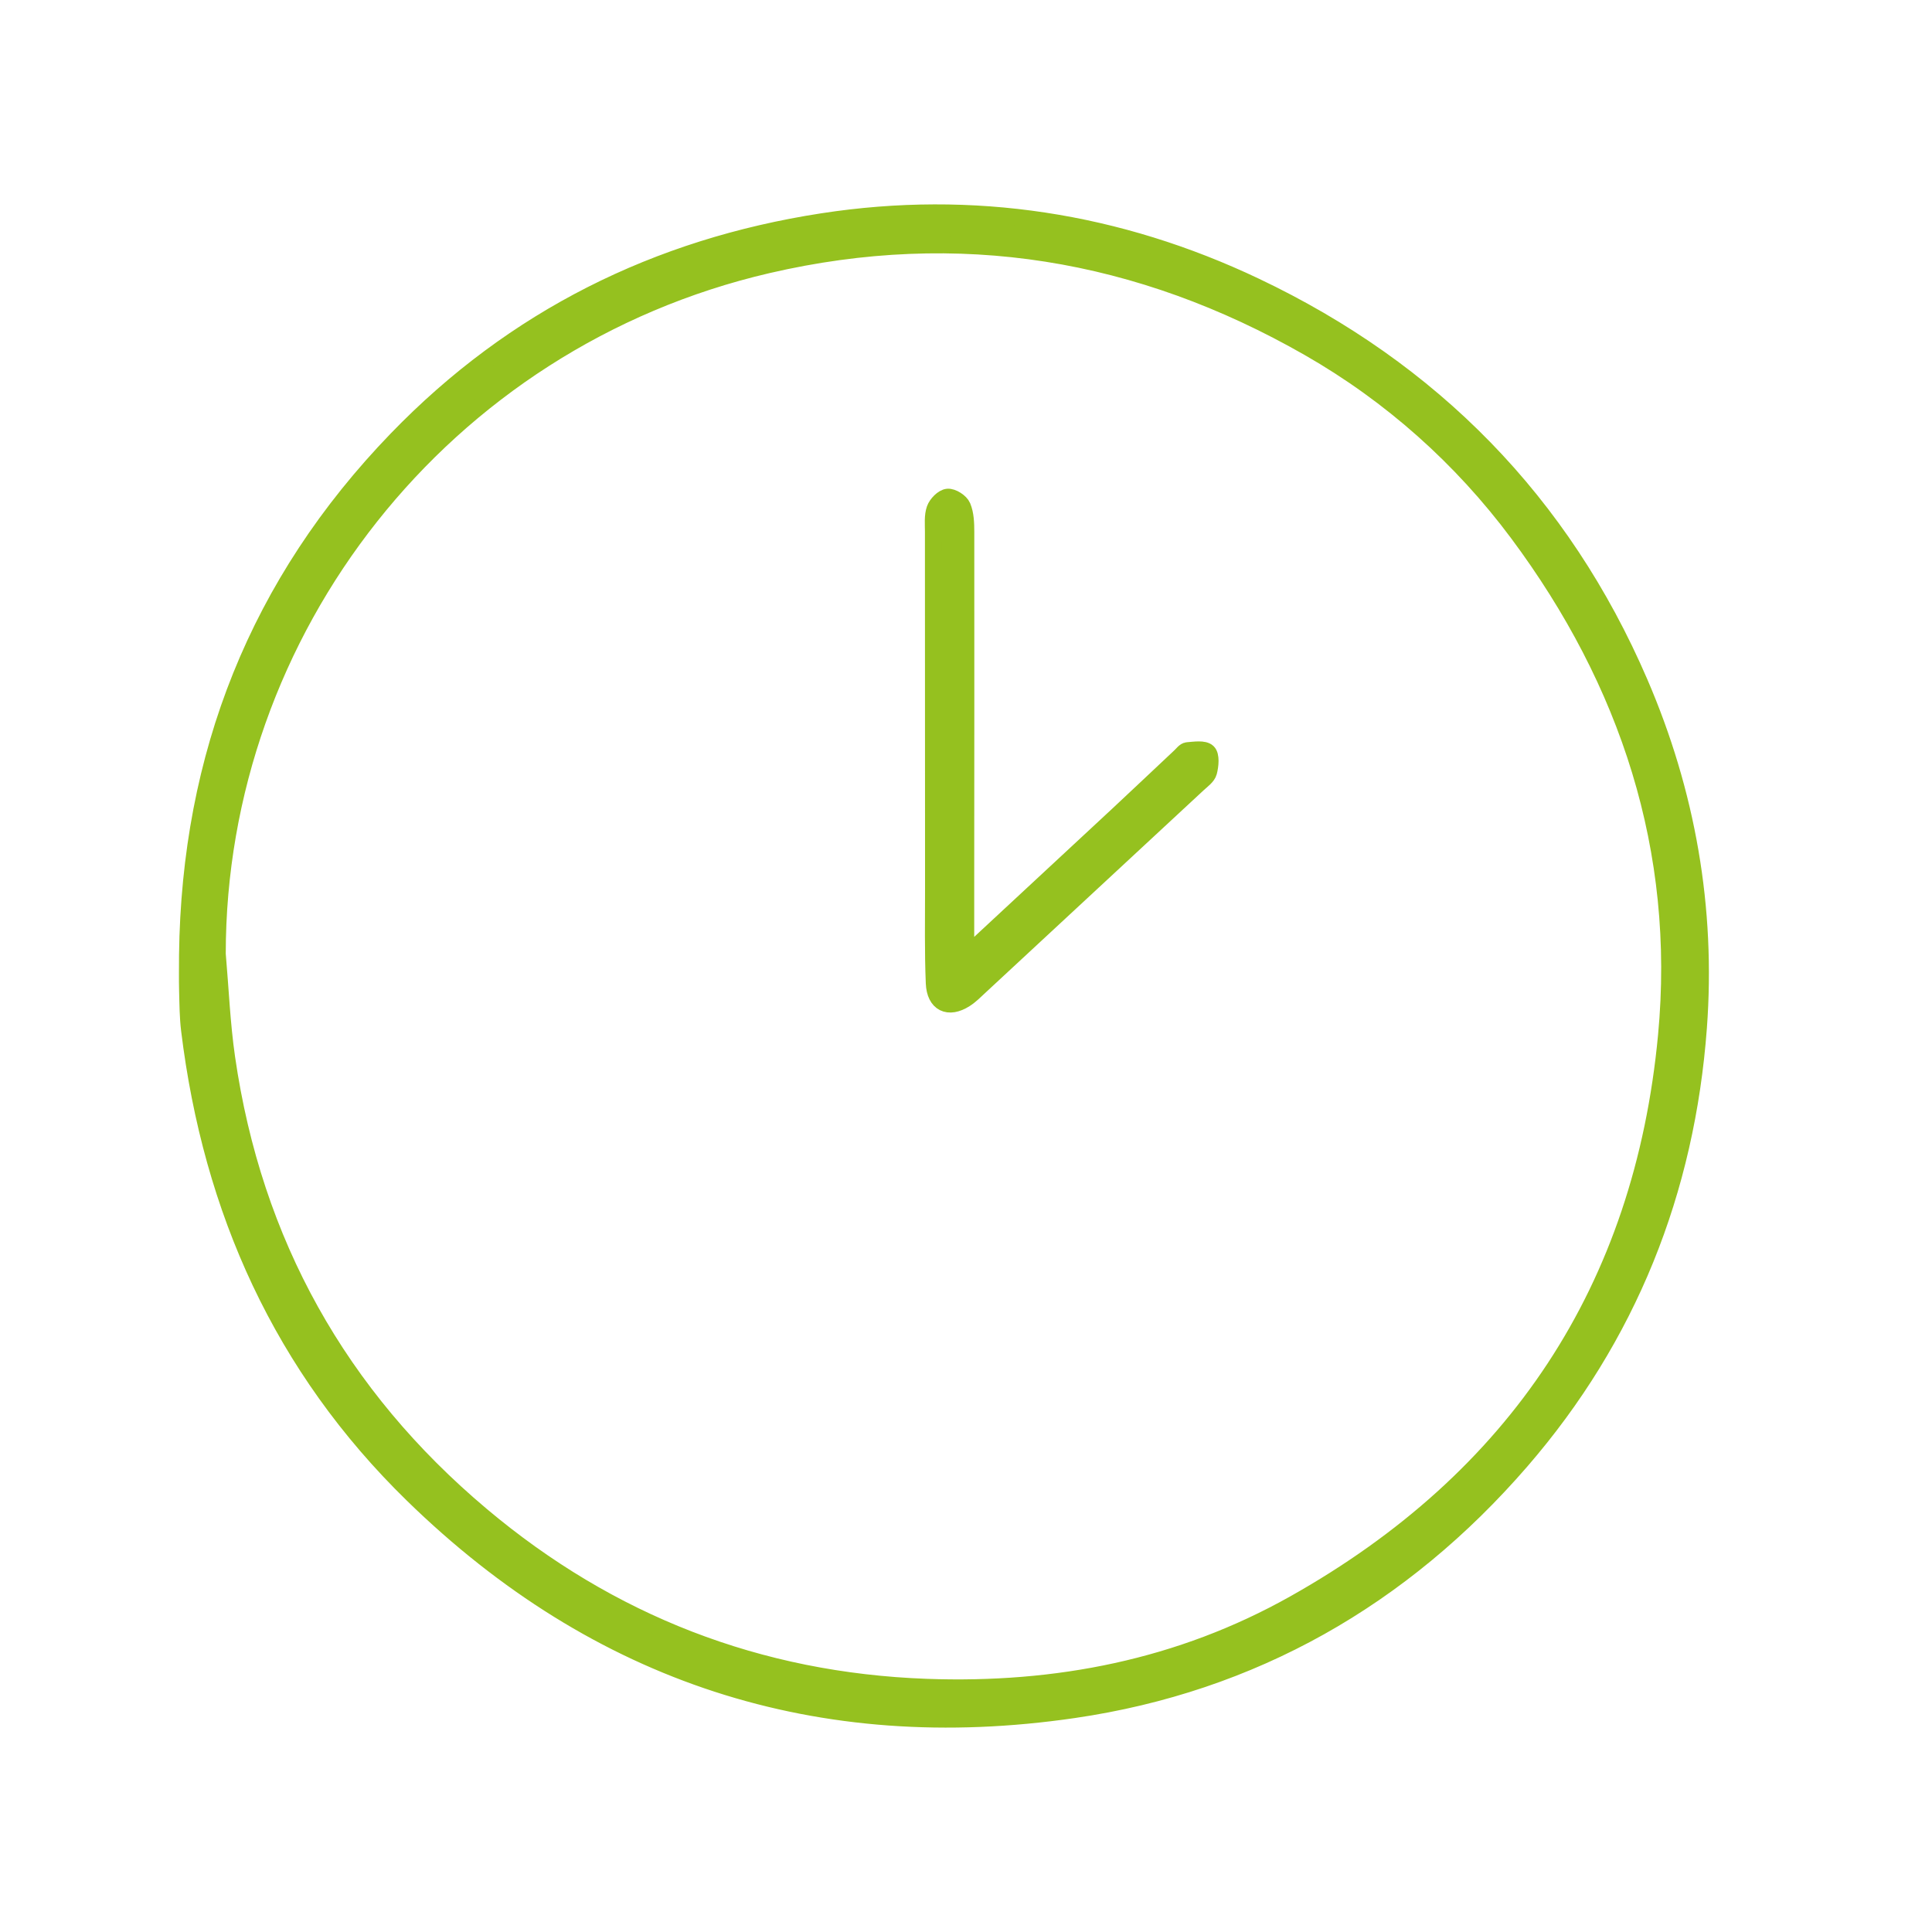 <?xml version="1.0" encoding="utf-8"?>
<!-- Generator: Adobe Illustrator 17.0.1, SVG Export Plug-In . SVG Version: 6.00 Build 0)  -->
<!DOCTYPE svg PUBLIC "-//W3C//DTD SVG 1.1//EN" "http://www.w3.org/Graphics/SVG/1.1/DTD/svg11.dtd">
<svg version="1.1" id="Livello_1" xmlns="http://www.w3.org/2000/svg" xmlns:xlink="http://www.w3.org/1999/xlink" x="0px" y="0px"
	 width="283.465px" height="283.465px" viewBox="0 0 283.465 283.465" enable-background="new 0 0 283.465 283.465"
	 xml:space="preserve">
<g>
	<path fill="#95C11F" stroke="#95C11F" stroke-width="2.445" stroke-miterlimit="10" d="M240.582,100.175
		c-11.419-26.507-30.49-45.879-56.407-58.184c-20.075-9.532-41.422-12.894-63.519-9.483c-24.26,3.746-45.242,14.153-62.406,31.898
		c-20.414,21.106-30.398,46.458-30.759,75.71c0,1.76-0.037,3.52,0.01,5.279c0.051,1.918,0.058,3.849,0.291,5.749
		c3.233,26.414,13.592,49.468,32.766,68.17c27.097,26.432,59.659,36.998,96.97,31.549c26.256-3.834,48.233-16.392,65.625-36.481
		c15.782-18.23,24.294-39.669,26.064-63.628C250.509,133.265,247.531,116.306,240.582,100.175z M244.49,151.936
		c-3.495,37.172-21.991,65.037-54.598,83.36c-16.741,9.407-34.894,12.935-53.931,12.247c-24.654-0.891-46.517-9.393-65.333-25.221
		c-20.884-17.568-33.43-40.008-37.349-67.098c-0.73-5.045-0.933-10.167-1.379-15.253c0-47.478,32.998-89.998,80.709-101.086
		c28.084-6.526,54.613-2.059,79.444,12.155c12.023,6.882,22.406,16.143,30.649,27.215
		C238.914,100.03,247.051,124.699,244.49,151.936z"/>
	<path fill="#95C11F" stroke="#95C11F" stroke-width="2.445" stroke-miterlimit="10" d="M174.222,110.121
		c-0.389,0.03-0.755,0.548-1.103,0.874c-3.031,2.842-6.043,5.704-9.084,8.535c-7.106,6.614-14.225,13.215-21.338,19.82
		c-0.327-0.133-0.654-0.266-0.981-0.399c0-3.343-0.002-6.686,0-10.029c0.01-16.962,0.03-33.924,0.011-50.885
		c-0.001-1.256-0.043-2.609-0.513-3.73c-0.287-0.685-1.463-1.44-2.173-1.379c-0.695,0.06-1.612,1.004-1.879,1.756
		c-0.358,1.009-0.233,2.207-0.233,3.324c-0.003,17.443,0.003,34.885,0.017,52.328c0.004,4.638-0.085,9.282,0.109,13.913
		c0.125,2.98,2.099,3.901,4.554,2.335c0.8-0.51,1.483-1.214,2.186-1.865c10.668-9.888,21.333-19.781,31.989-29.682
		c0.583-0.542,1.38-1.09,1.559-1.771c0.247-0.941,0.388-2.421-0.137-2.916C176.634,109.808,175.242,110.042,174.222,110.121z"/>
</g>
</svg>
